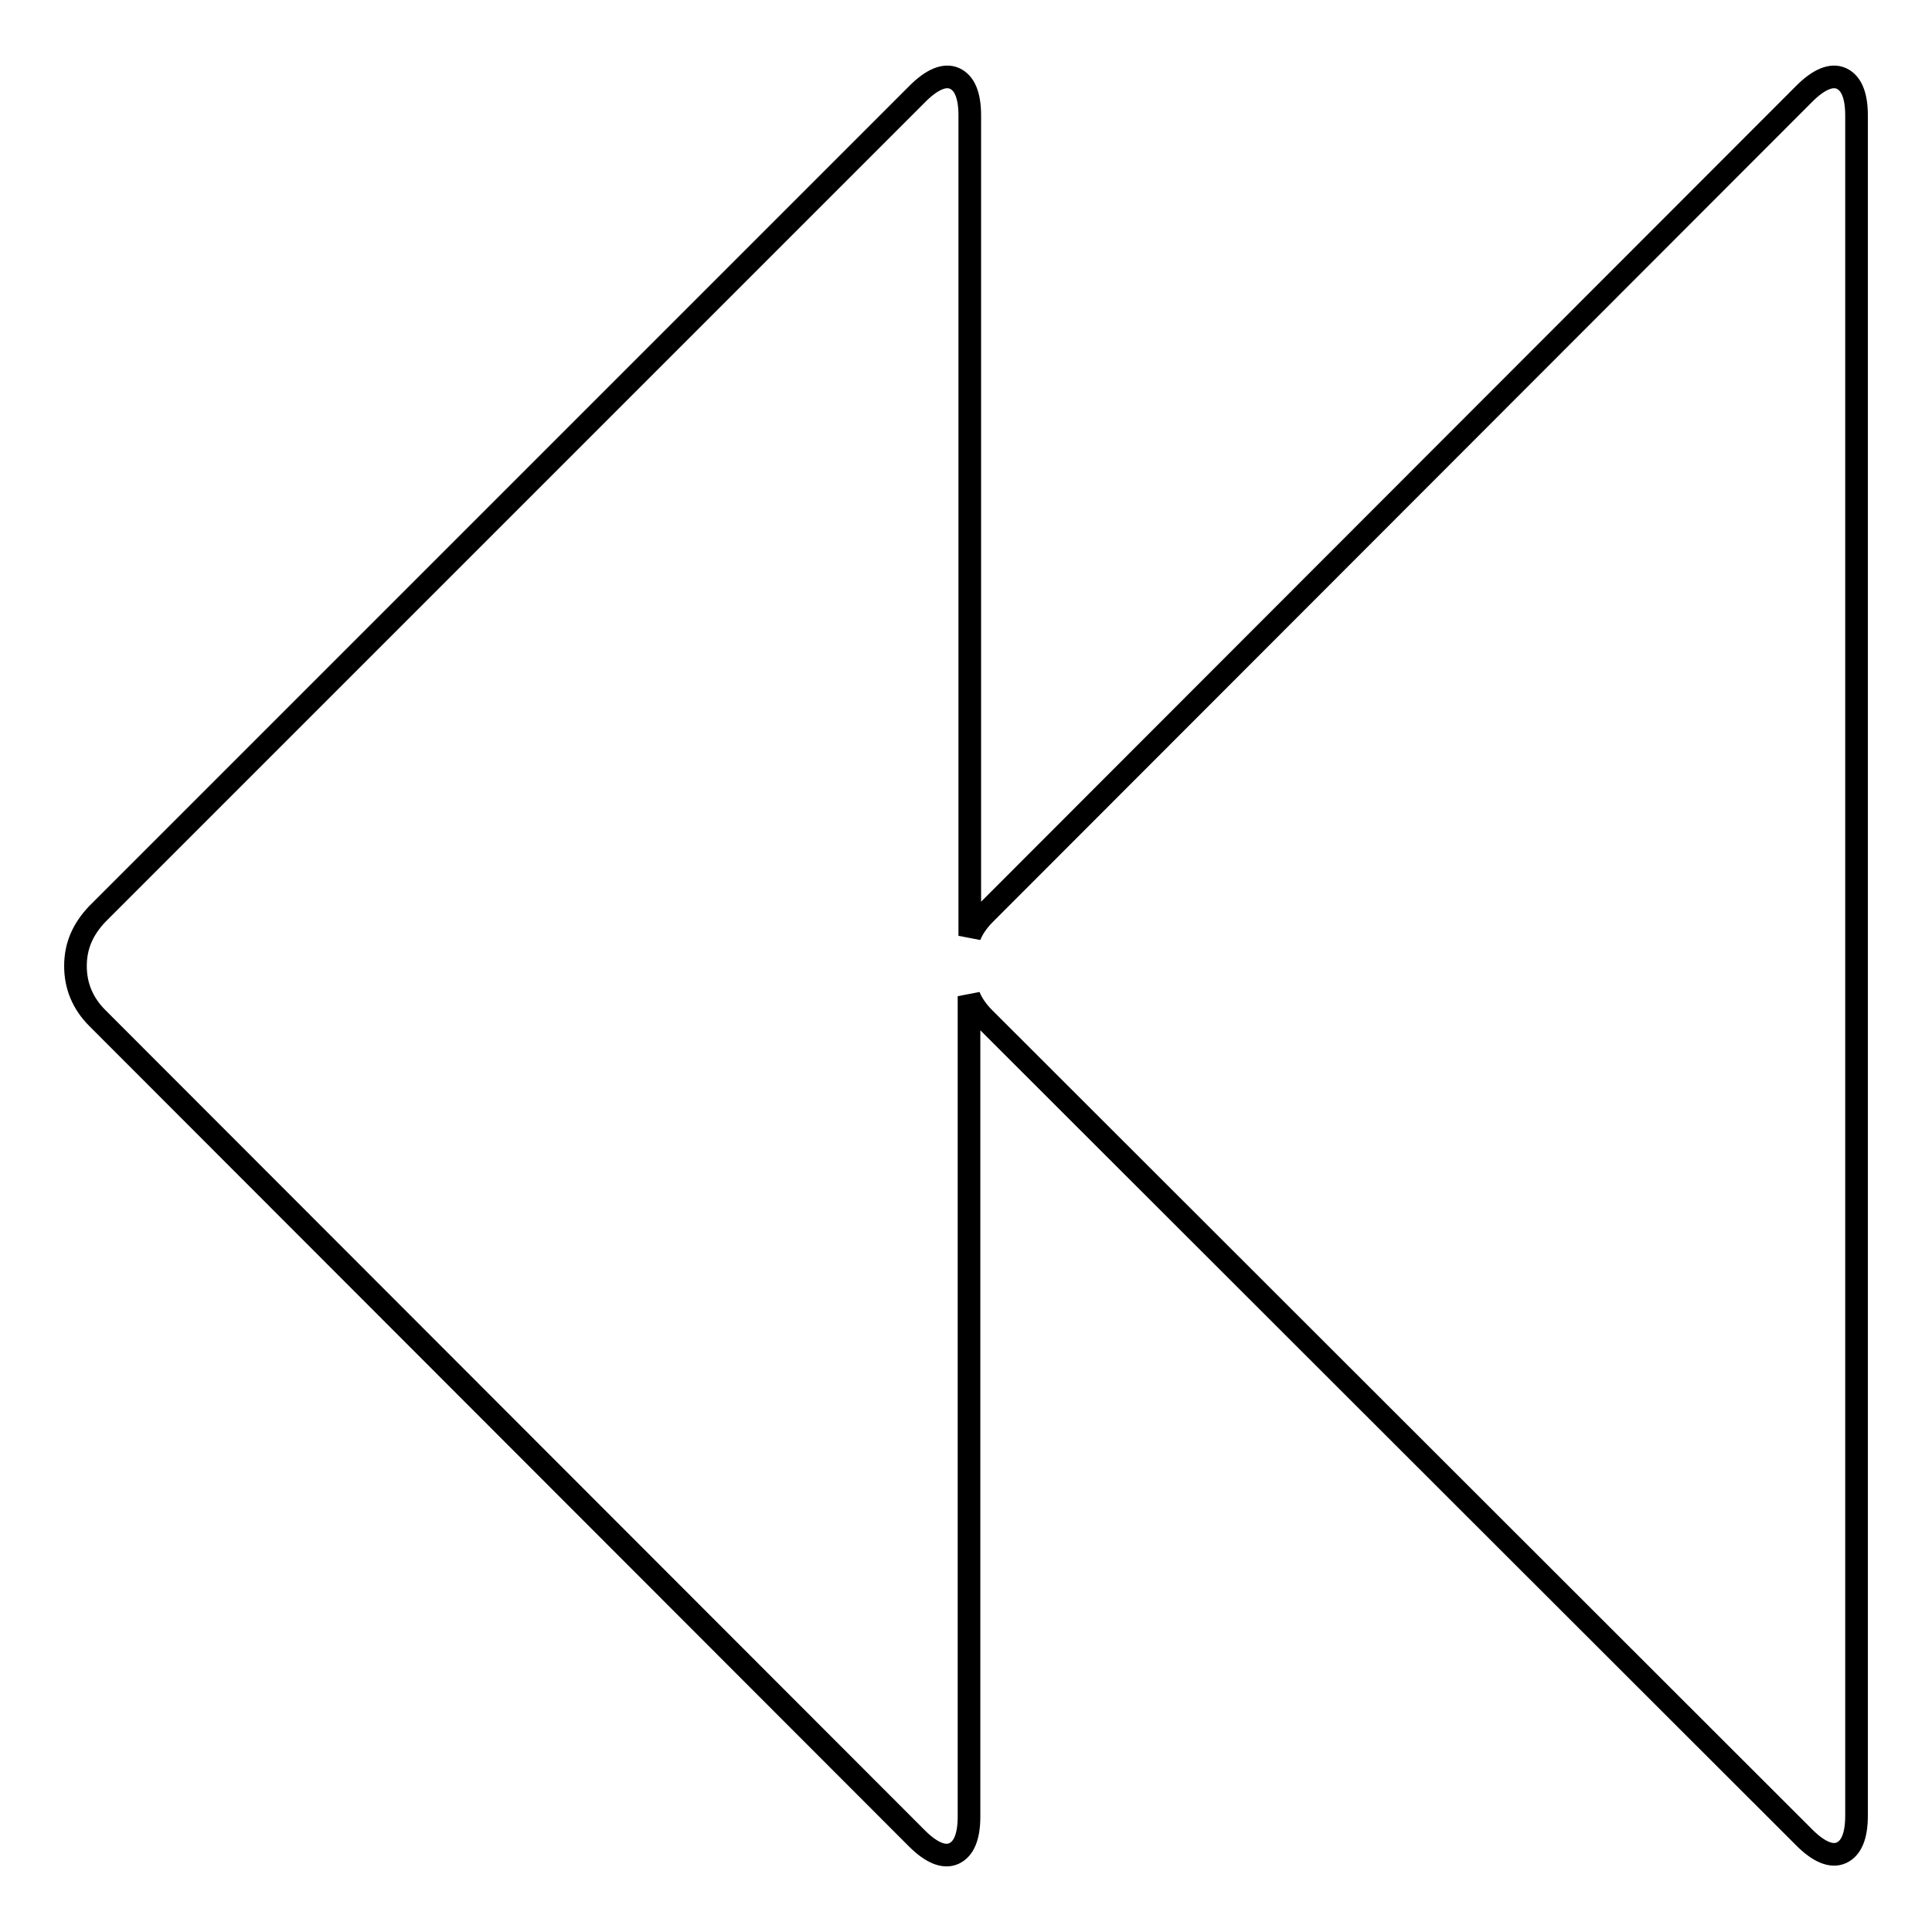<?xml version="1.0" encoding="utf-8"?>
<!-- Svg Vector Icons : http://www.onlinewebfonts.com/icon -->
<!DOCTYPE svg PUBLIC "-//W3C//DTD SVG 1.1//EN" "http://www.w3.org/Graphics/SVG/1.1/DTD/svg11.dtd">
<svg version="1.1" xmlns="http://www.w3.org/2000/svg" xmlns:xlink="http://www.w3.org/1999/xlink" x="0px" y="0px" viewBox="0 0 256 256" enable-background="new 0 0 256 256" xml:space="preserve">
<g> <path stroke-width="3" fill-opacity="0" stroke="#000000"  d="M239.1,12.4c1.9-1.9,3.6-2.6,4.9-2c1.3,0.6,2,2.2,2,4.9v225.3c0,2.7-0.7,4.3-2,4.9c-1.3,0.6-3-0.1-4.9-2 L130.4,134.9c-0.9-0.9-1.6-1.9-2-2.9v108.7c0,2.7-0.7,4.3-2,4.9c-1.3,0.6-3-0.1-4.9-2L12.9,134.9c-1.9-1.9-2.9-4.2-2.9-6.9 c0-2.7,1-4.9,2.9-6.9L121.6,12.4c1.9-1.9,3.6-2.6,4.9-2c1.3,0.6,2,2.2,2,4.9V124c0.4-1,1.1-2,2-2.9L239.1,12.4z"/></g>
</svg>